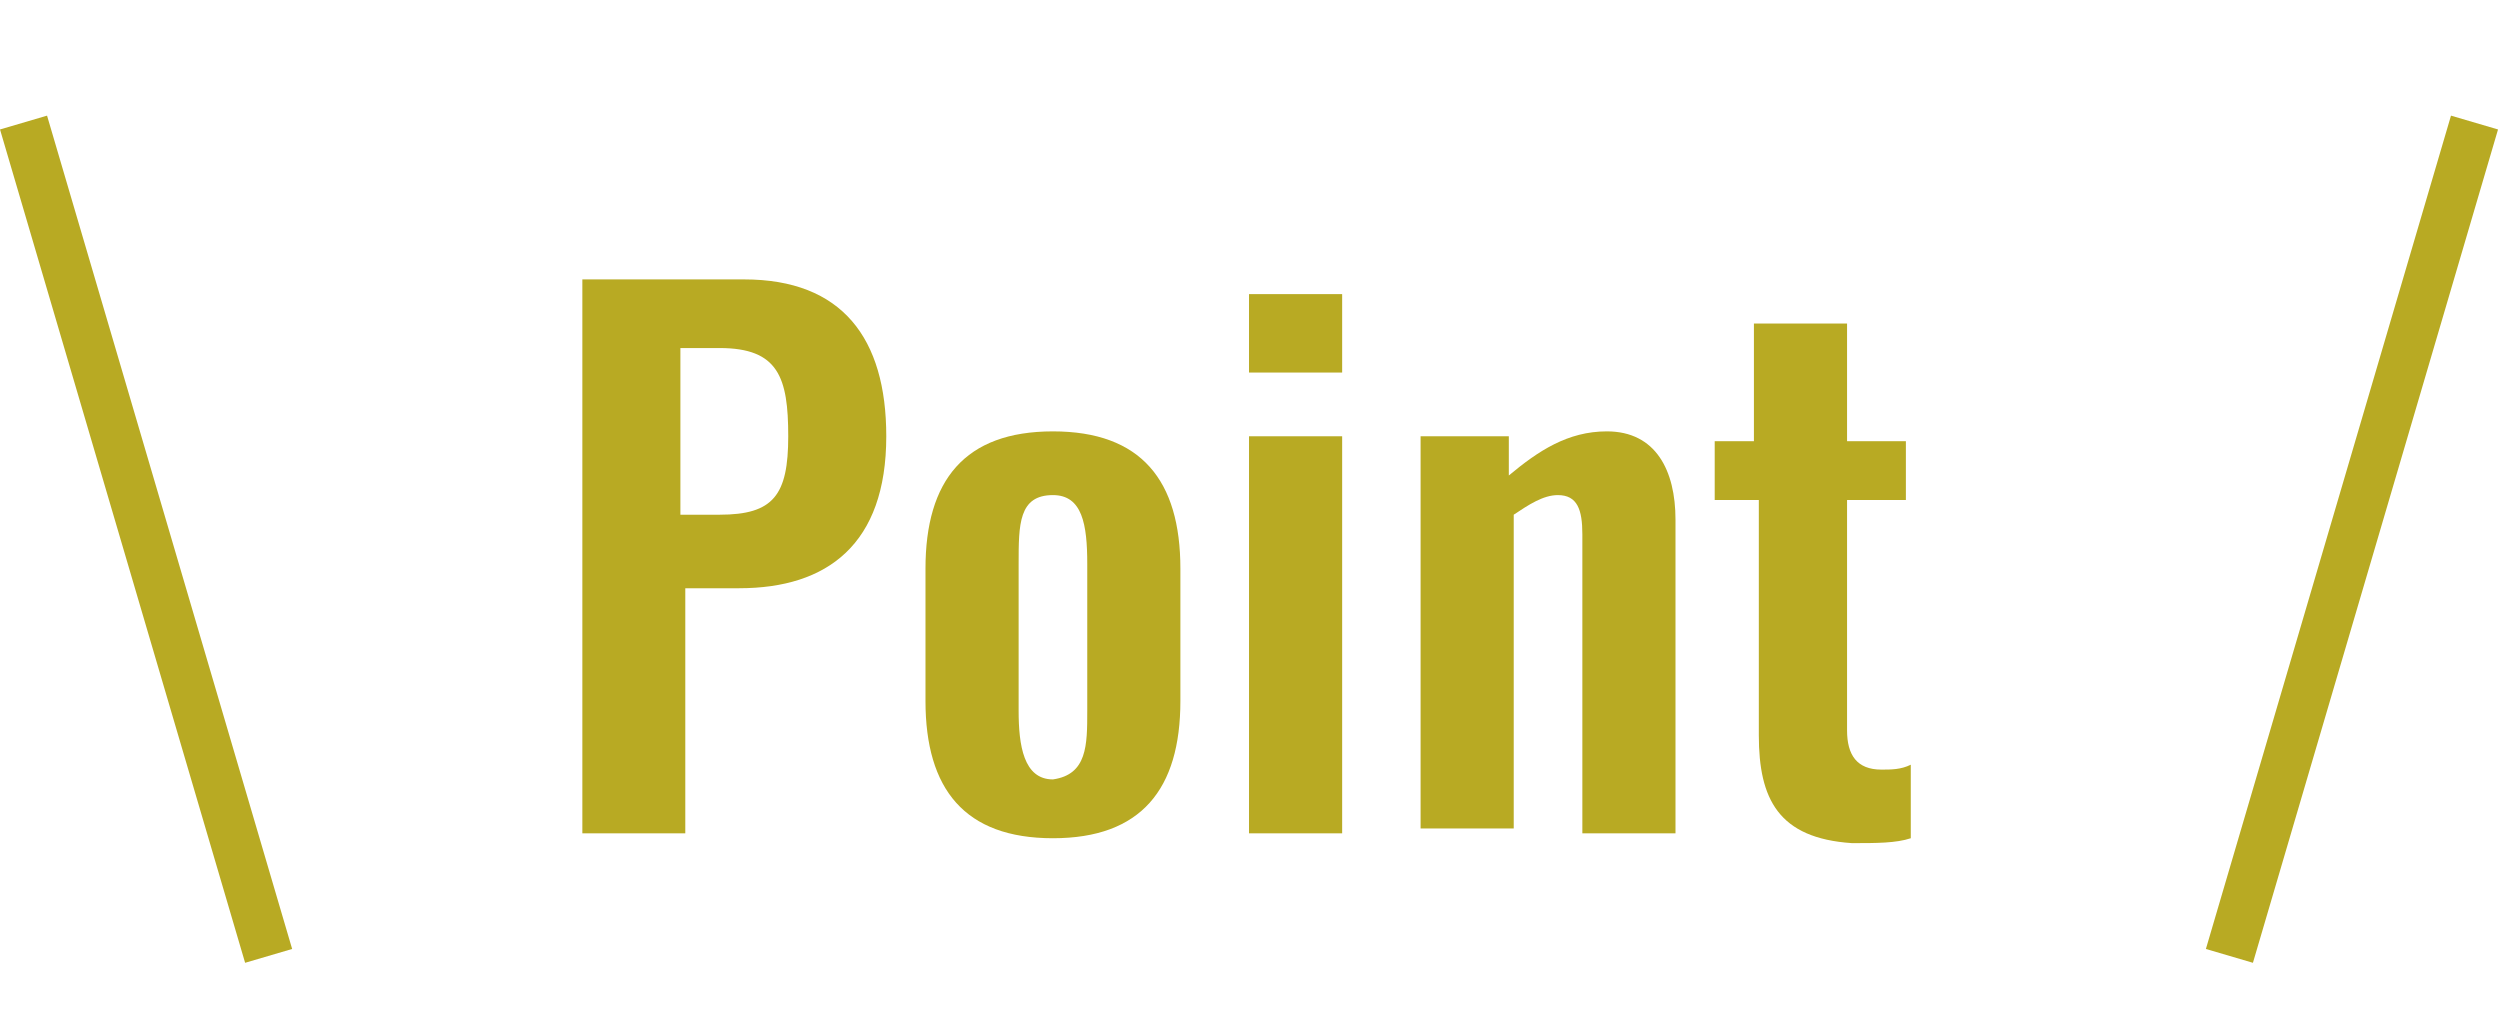<?xml version="1.0" encoding="utf-8"?>
<!-- Generator: Adobe Illustrator 27.0.1, SVG Export Plug-In . SVG Version: 6.00 Build 0)  -->
<svg version="1.1" id="レイヤー_1" xmlns="http://www.w3.org/2000/svg" xmlns:xlink="http://www.w3.org/1999/xlink" x="0px"
	 y="0px" viewBox="0 0 51 21" style="enable-background:new 0 0 51 21;" xml:space="preserve">
<style type="text/css">
	.st0{enable-background:new    ;}
	.st1{fill:#B8AA23;}
	.st2{fill:none;stroke:#B8AA23;}
</style>
<g id="グループ_416" transform="translate(-96.02 -1294)">
	<g class="st0">
		<path class="st1" d="M107.9,1299.7h3.3c2,0,2.9,1.2,2.9,3.2c0,2.2-1.2,3.1-3,3.1h-1.1v5h-2.1V1299.7z M110.7,1304.5
			c1.1,0,1.4-0.4,1.4-1.6c0-1.2-0.2-1.8-1.4-1.8h-0.8v3.4H110.7z"/>
		<path class="st1" d="M114.9,1308.3v-2.7c0-1.8,0.8-2.8,2.6-2.8s2.6,1,2.6,2.8v2.7c0,1.8-0.8,2.8-2.6,2.8
			S114.9,1310.1,114.9,1308.3z M118.2,1308.5v-3c0-0.8-0.1-1.4-0.7-1.4c-0.7,0-0.7,0.6-0.7,1.4v3c0,0.7,0.1,1.4,0.7,1.4
			C118.2,1309.8,118.2,1309.2,118.2,1308.5z"/>
		<path class="st1" d="M121.5,1300h1.9v1.6h-1.9V1300z M121.5,1302.9h1.9v8.1h-1.9V1302.9z"/>
		<path class="st1" d="M124.9,1302.9h1.9v0.8c0.6-0.5,1.2-0.9,2-0.9c1,0,1.4,0.8,1.4,1.8v6.4h-1.9v-6.1c0-0.5-0.1-0.8-0.5-0.8
			c-0.3,0-0.6,0.2-0.9,0.4v6.4h-1.9V1302.9z"/>
		<path class="st1" d="M131.9,1309v-4.8H131v-1.2h0.8v-2.4h1.9v2.4h1.2v1.2h-1.2v4.7c0,0.5,0.2,0.8,0.7,0.8c0.2,0,0.4,0,0.6-0.1v1.5
			c-0.3,0.1-0.7,0.1-1.2,0.1C132.3,1311.1,131.9,1310.3,131.9,1309z"/>
	</g>
	<line id="線_7" class="st2" x1="96.5" y1="1296.5" x2="101.5" y2="1313.5"/>
	<line id="線_8" class="st2" x1="146.5" y1="1296.5" x2="141.5" y2="1313.5"/>
</g>
</svg>
